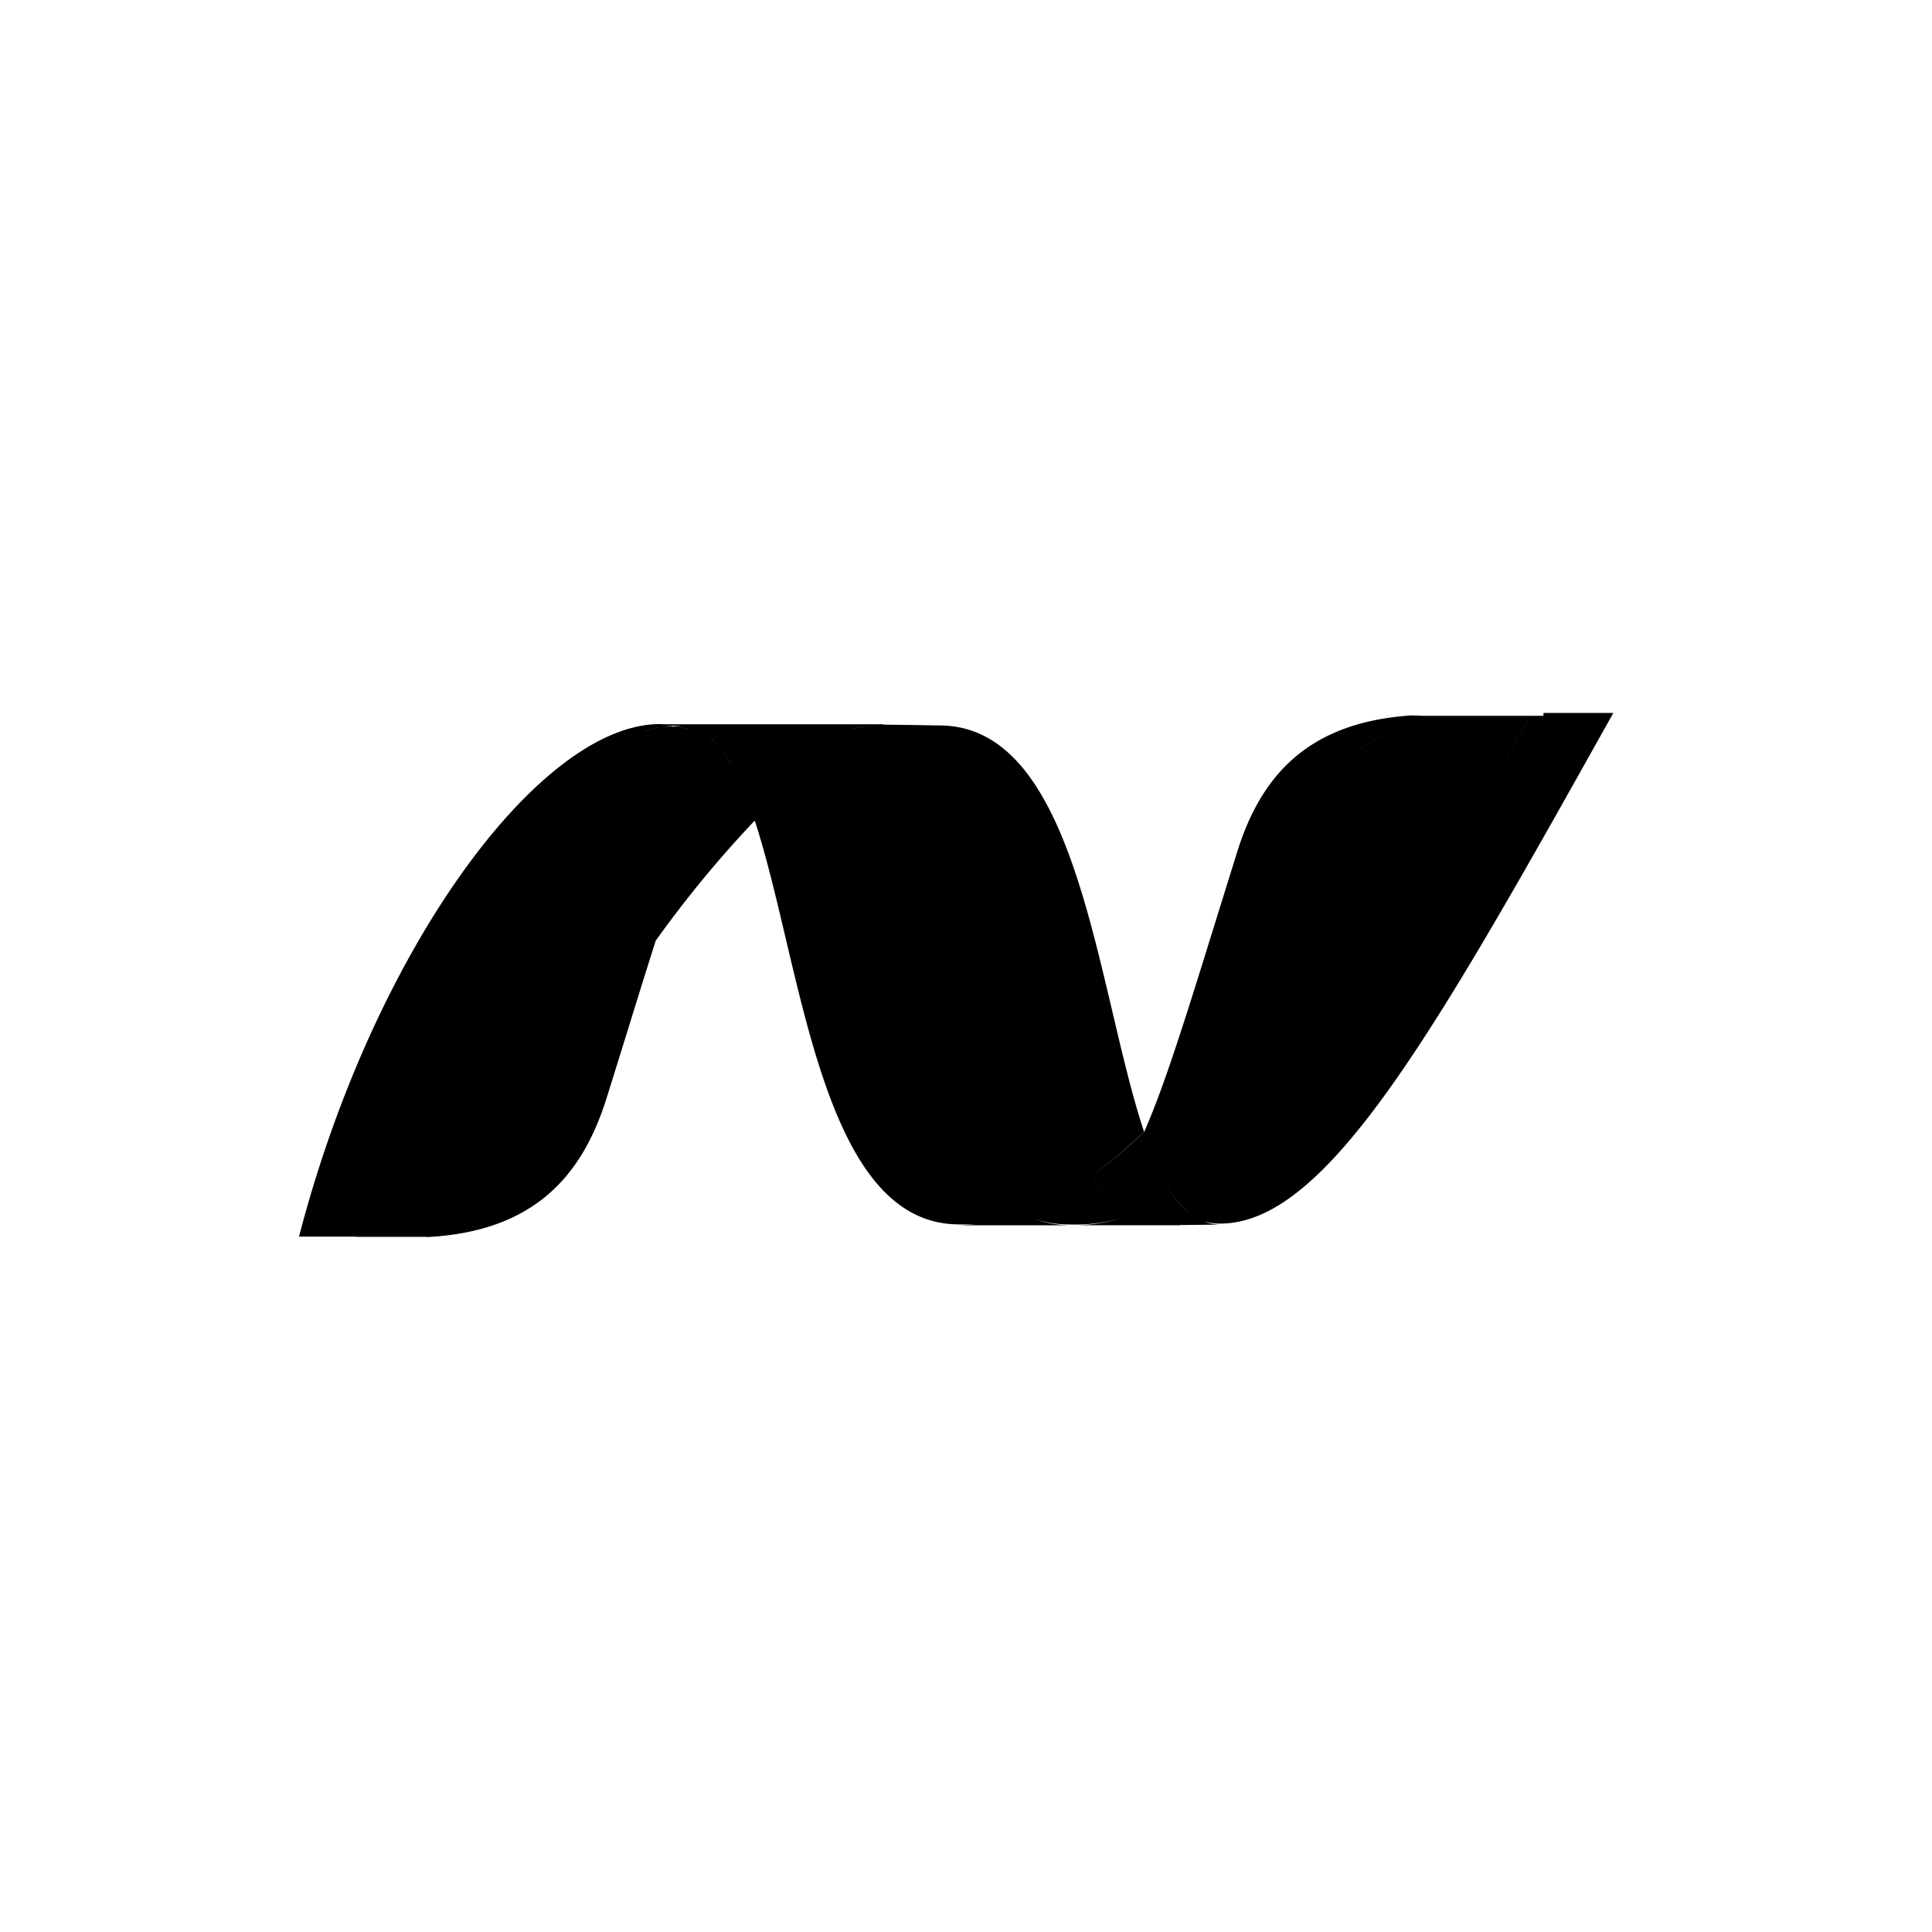 <svg xmlns="http://www.w3.org/2000/svg" width="84" height="84"><path fill="none" d="M0 0h84v84H0z"/><path d="M27.228 32.083q.119-.057.242-.1-.12.045-.242.1M15.465 53.775h3.075c.01 0 .021.011.033.01 4.6-.236 6.729-2.614 7.8-6.041.833-2.659 1.516-4.9 2.115-6.775l.021-.068a49 49 0 0 1 4.283-5.2h.031c2.059 6.3 2.854 17.534 8.877 17.534a7 7 0 0 0 .743-.02 7 7 0 0 1-.727.058H46.5a4.8 4.8 0 0 1-.969-.114 5 5 0 0 1-.57-.164 5 5 0 0 0 .572.149 4.8 4.8 0 0 0 .967.093 7.3 7.3 0 0 0 2.274-.278 7.3 7.3 0 0 1-2.274.313h4.8v-.01l1.765-.018a2 2 0 0 1-.64-.108s.006-.006.008-.01a2.2 2.2 0 0 0 .628.072c4.647 0 9.332-8.344 17.084-22.2h-3.038v.124h-.567c-2.858 5.074-4.855 9.409-6.549 12.874 1.7-3.469 3.691-7.8 6.547-12.874H61.89c-.155 0-.3-.021-.452-.011v-.01c-4.488.271-6.588 2.549-7.644 5.93-1.849 5.909-2.968 9.734-4.045 12.176v.008-.006a20 20 0 0 1-1.512 1.325q-.394.313-.791.592a9 9 0 0 0 .685.739 5.2 5.2 0 0 0 1.164.87 5.3 5.3 0 0 1-1.166-.87 9 9 0 0 1-.685-.739q.396-.28.789-.594c-1.448-3.208-2.29-8.659-3.85-12.9 1.56 4.242 2.4 9.7 3.85 12.9q.754-.6 1.51-1.325c-2.092-6.269-2.842-17.666-8.906-17.666a7.3 7.3 0 0 0-1.288.118 7 7 0 0 1 1.288-.12l-2.384-.033c.379 0 .737.106 1.077.106-.34 0-.7-.106-1.075-.106-.033 0-.066-.008-.1-.006.033 0 .066-.011.1-.011h-9.599c-.054 0-.108-.008-.164-.008-5.233.003-12.444 9.785-15.692 22.286h2.462Zm45.76-22.235a6.93 6.93 0 0 0-3.562 2.469 6.9 6.9 0 0 1 3.562-2.469m-7.333 21.011-.044.023-.066.033q.057-.03.114-.056Zm-.636.282a.1.1 0 0 1 .031-.011l-.029.011q-.032.013-.064.023zm-.558.193.1-.031a.3.3 0 0 1 .052-.018q.032-.01.058-.021c.026-.011.043-.011.06-.02s.033-.011.05-.02q.06-.021.124-.042a.02.02 0 0 0 .015-.006l-.014.006-.122.042c-.017.008-.035.011-.05.018l-.06.02c-.017.008-.039.011-.06.021s-.035.01-.052.018q-.055.015-.1.031h-.008.006ZM27.469 31.992v-.013s.012.015.014.015a.9.9 0 0 0-.3.114q.024-.014.048-.023-.122.052-.244.11-.065.03-.13.064Zm.942-.333c-.014.008-.023.037-.035.037a8 8 0 0 0-.255.068c-.01 0-.017.008-.029.01s-.046.013-.072.021a1 1 0 0 1 .072-.025c.012 0 .021-.01.029-.01l.255-.068c.012 0 .021-.035.035-.035s.046-.039.072-.04c-.025 0-.048.04-.072.044Zm.112-.011a.2.2 0 0 1-.037.02.2.2 0 0 1 .037-.025c.025-.008.048-.027.075-.027-.027 0-.05.029-.075.033Zm.934-.031a1 1 0 0 0-.135 0 1 1 0 0 1 .135 0h.015s-.006.006-.012.006Zm.12-.06c-.112 0-.222.023-.336.031.015 0 .031.02.046.023-.029 0-.058-.021-.087-.023l.041-.01h-.015a.1.1 0 0 0-.023-.011v.01c-.124.008-.116.01-.17.015l-.008-.01c-.015 0-.027.008-.041.008a.3.3 0 0 1-.07.01.1.1 0 0 0-.041.008 1 1 0 0 1-.072.015h-.006.005a.3.3 0 0 0 .072-.018c.014 0 .027-.01.041-.01a.4.4 0 0 0 .07-.011.1.1 0 0 0 .039-.008q.07-.009.139-.013h.027q.195-.016.389-.015Zm.311.135a3 3 0 0 0-.265-.056l-.023-.006h.021q.134.025.265.058h.008Zm1.893 1.512a4.4 4.4 0 0 0-.9-1.129l.014.008a4.6 4.6 0 0 1 .891 1.122Zm5.28-1.533a7.4 7.4 0 0 1 1.039-.121 7.5 7.5 0 0 0-1.044.126Zm-3.404 3.293c0-.006-.006-.01-.008-.015zm4.457-2.9a11 11 0 0 0-1.651.789 11 11 0 0 1 1.651-.789 9 9 0 0 1 1.122-.333 8.4 8.4 0 0 0-1.122.335Zm5.597 20.906q.34-.09.681-.211-.342.119-.68.211Zm5.863-.381-.041.021.043-.023Zm1.21.625a4.1 4.1 0 0 1-1.495-.472 4.1 4.1 0 0 0 1.495.472zm-.039-1.642v-.01a4.3 4.3 0 0 0 1.024 1.23 4.1 4.1 0 0 1-1.021-1.224Zm.862 1.663a.1.1 0 0 1-.044.008.1.1 0 0 0 .044-.008.4.4 0 0 0 .089-.008.4.4 0 0 1-.087.008Zm.365-.04c-.033.006-.068.008-.1.015-.01 0-.019.008-.029.008h-.008a1 1 0 0 1-.095.01c.031 0 .064-.008.095-.01h.008c.01 0 .019-.008.029-.008a1 1 0 0 1 .1-.015"/></svg>